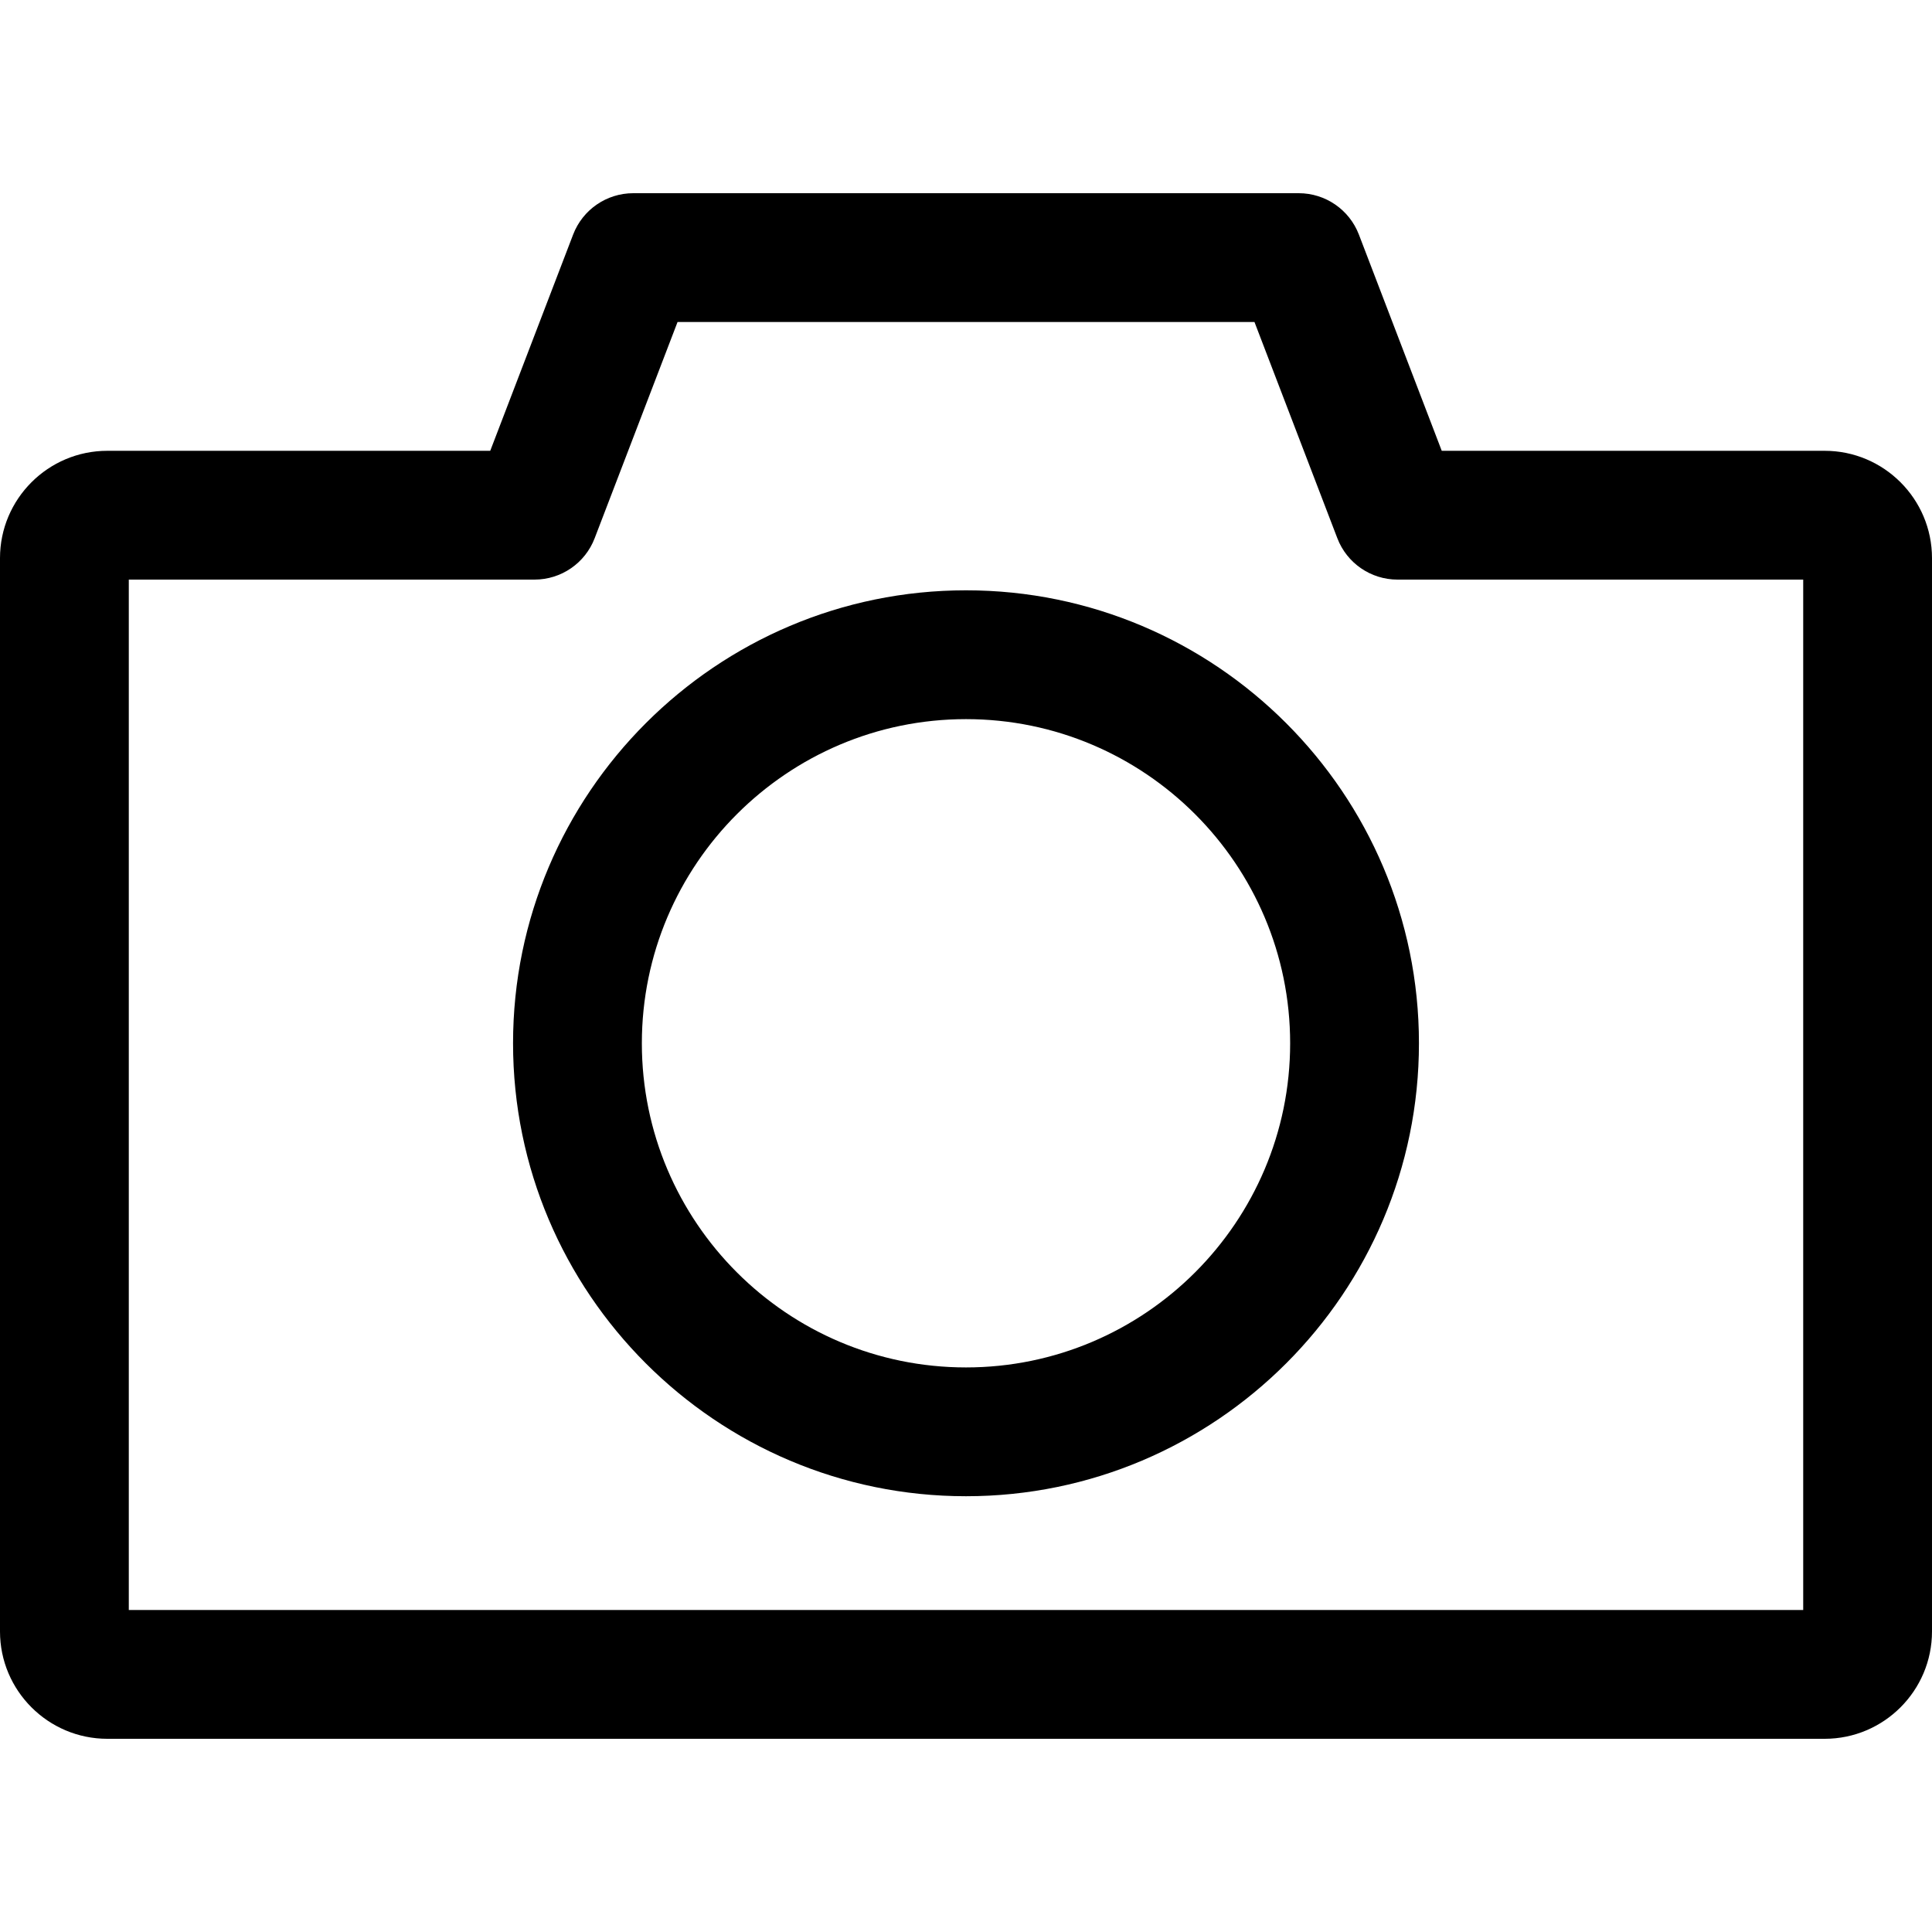 <?xml version="1.0" encoding="iso-8859-1"?>
<!-- Generator: Adobe Illustrator 19.0.0, SVG Export Plug-In . SVG Version: 6.00 Build 0)  -->
<svg version="1.1" id="Capa_1" xmlns="http://www.w3.org/2000/svg" xmlns:xlink="http://www.w3.org/1999/xlink" x="0px" y="0px"
	 viewBox="0 0 512 512" style="enable-background:new 0 0 512 512;" xml:space="preserve">
<g>
	<g>
		<path d="M483.556,119.467H382.077l-21.959-57.31c-2.537-6.599-8.875-10.957-15.94-10.957H167.822
			c-7.071,0-13.403,4.358-15.935,10.957l-21.97,57.31H28.444C12.76,119.467,0,132.227,0,147.911v284.444
			C0,448.04,12.76,460.8,28.444,460.8h455.111c15.684,0,28.444-12.76,28.444-28.444V147.911
			C512,132.227,499.24,119.467,483.556,119.467z M477.867,426.667H34.133V153.6h107.52c7.071,0,13.403-4.358,15.935-10.957
			l21.971-57.31h152.889l21.965,57.31c2.532,6.599,8.869,10.957,15.935,10.957h107.52V426.667z"/>
	</g>
</g>
<g>
	<g>
		<path d="M256,156.439c-66.19,0-120.036,53.851-120.036,120.036c0,66.19,53.845,120.041,120.036,120.041
			s120.036-53.851,120.036-120.041S322.19,156.439,256,156.439z M256,362.382c-47.366,0-85.902-38.531-85.902-85.902
			c0-47.371,38.537-85.902,85.902-85.902c47.366,0,85.902,38.537,85.902,85.902C341.902,323.846,303.366,362.382,256,362.382z"/>
	</g>
</g>
<g>
</g>
<g>
</g>
<g>
</g>
<g>
</g>
<g>
</g>
<g>
</g>
<g>
</g>
<g>
</g>
<g>
</g>
<g>
</g>
<g>
</g>
<g>
</g>
<g>
</g>
<g>
</g>
<g>
</g>
</svg>
